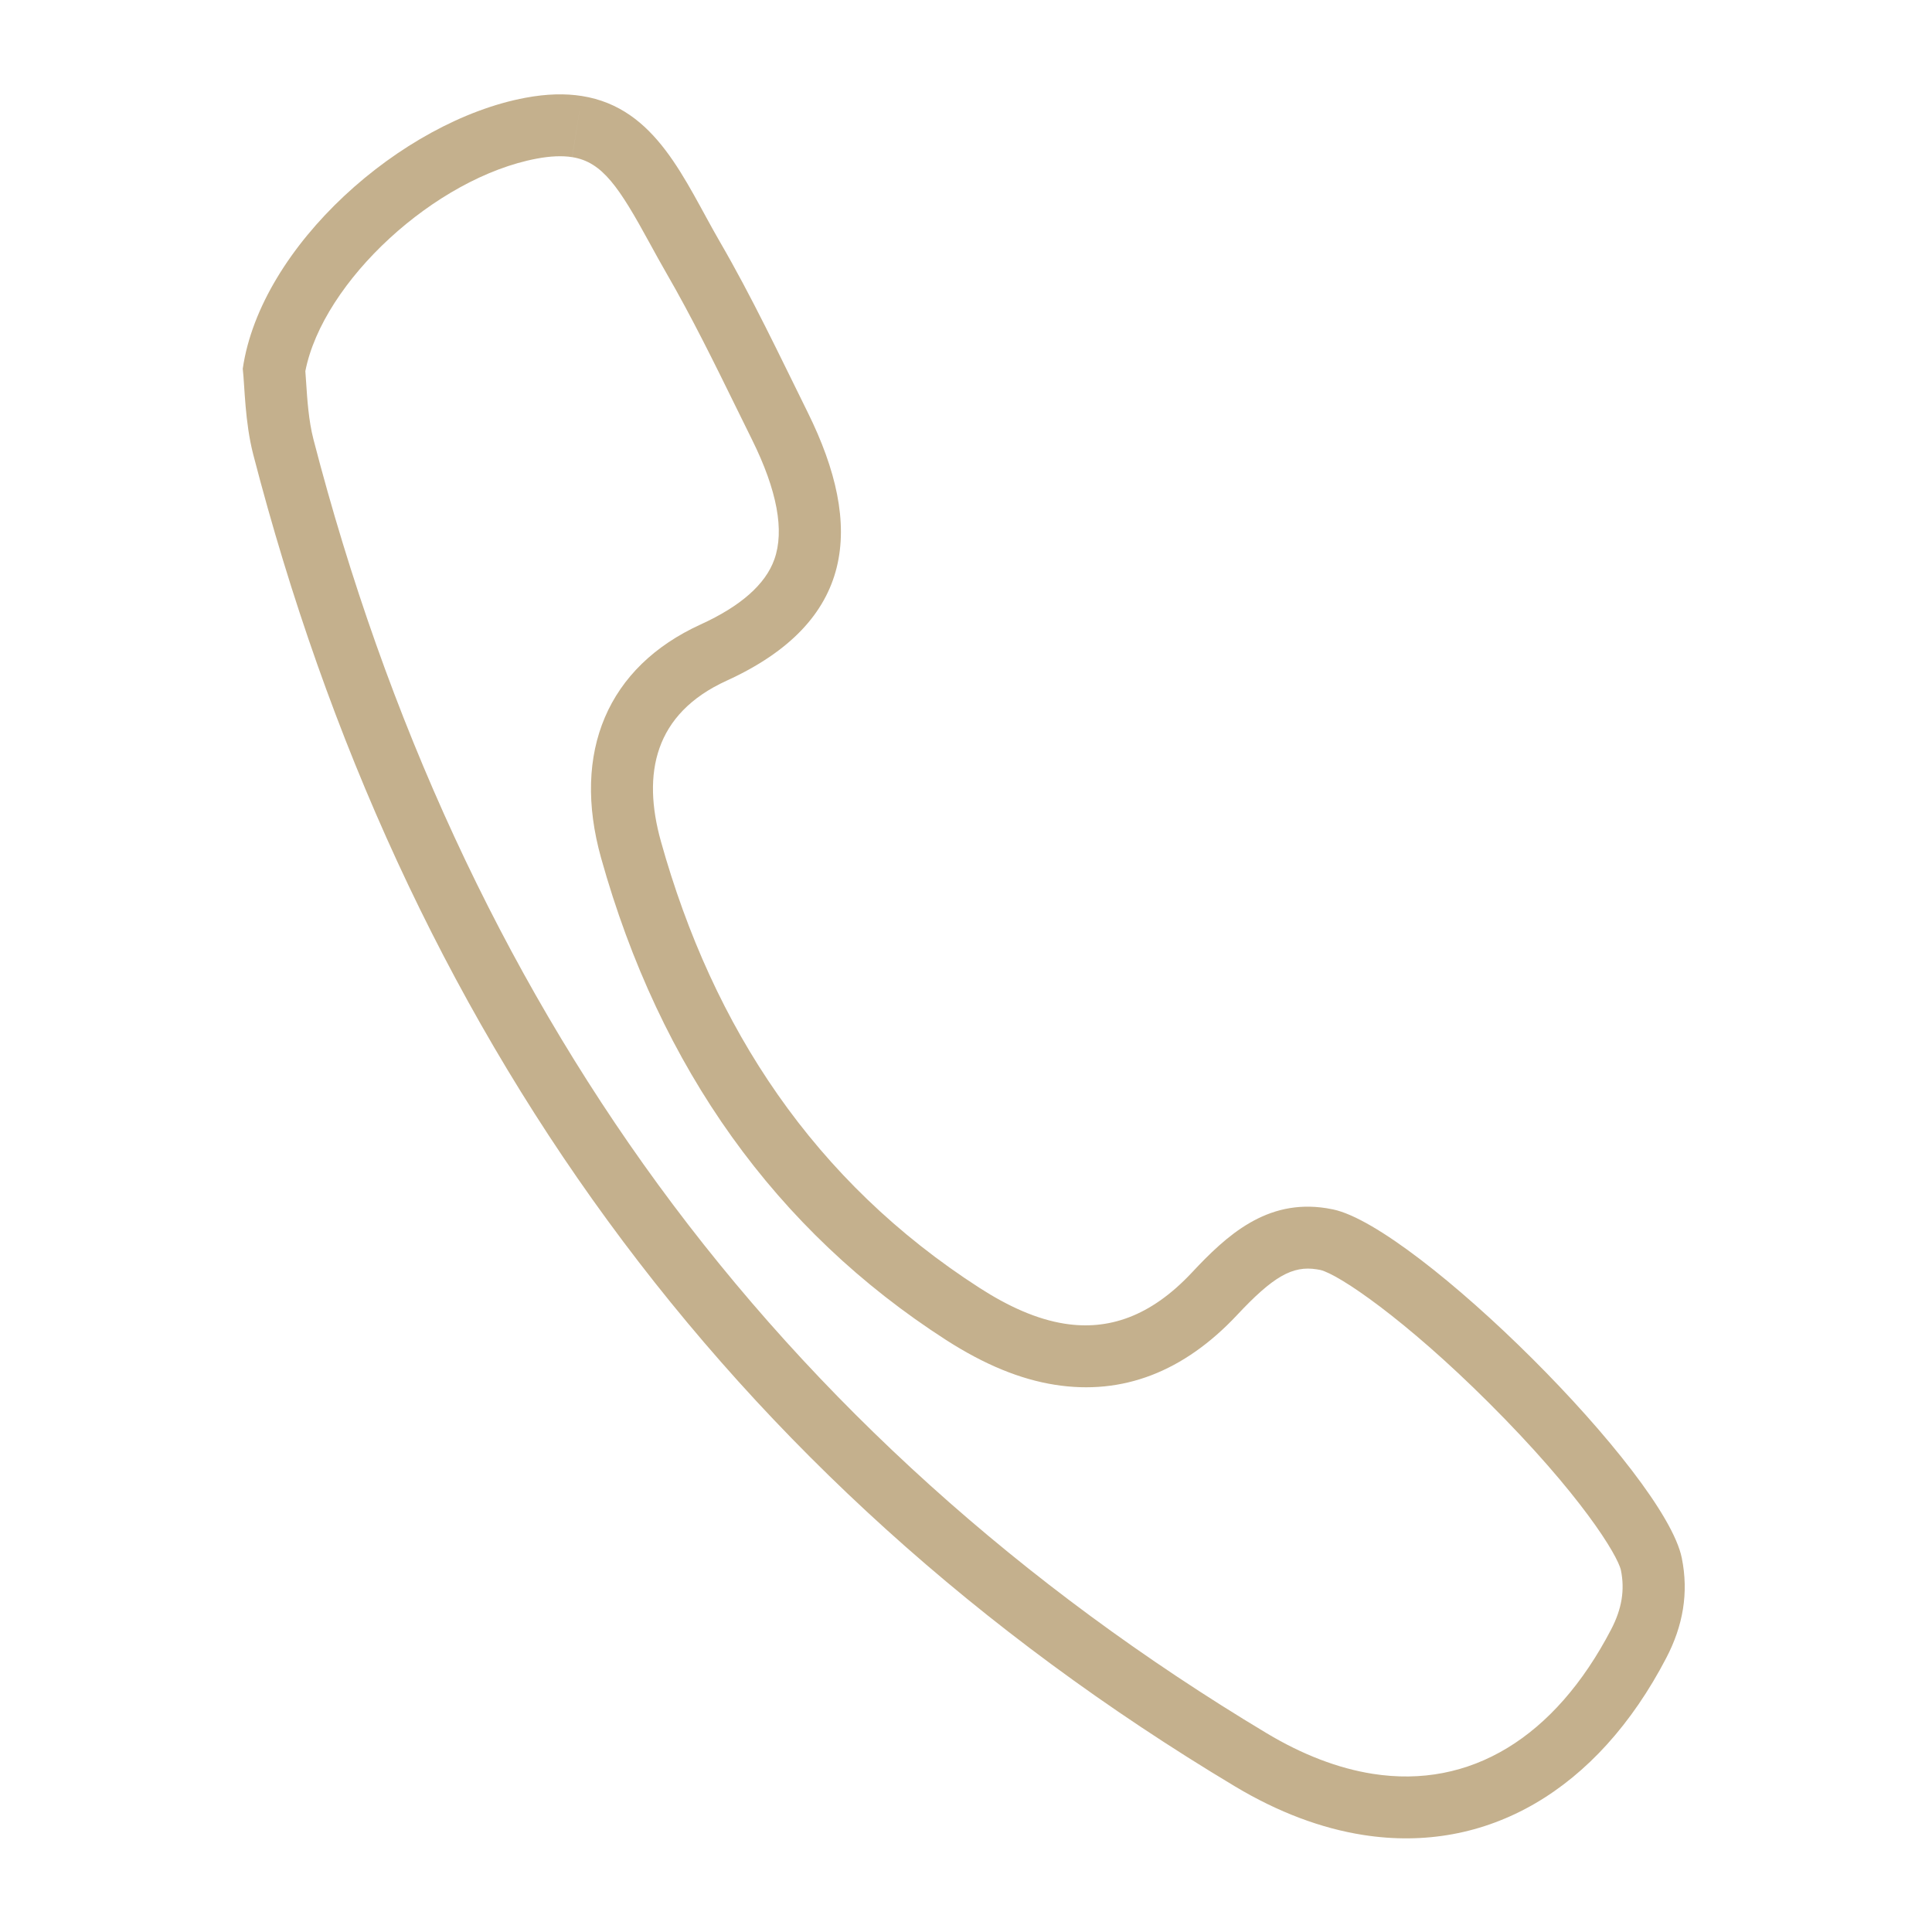 <?xml version="1.0" encoding="UTF-8"?> <svg xmlns="http://www.w3.org/2000/svg" xmlns:xlink="http://www.w3.org/1999/xlink" width="300" zoomAndPan="magnify" viewBox="0 0 224.88 225" height="300" preserveAspectRatio="xMidYMid meet"> <defs> <clipPath id="ab00699252"> <path d="M 28 10 L 197 10 L 197 215 L 28 215 Z M 28 10 " clip-rule="nonzero"></path> </clipPath> <clipPath id="95cd604719"> <path d="M 33.766 5.836 L 220.367 35.219 L 191.449 218.855 L 4.852 189.477 Z M 33.766 5.836 " clip-rule="nonzero"></path> </clipPath> <clipPath id="15353dd5e8"> <path d="M 33.766 5.836 L 220.367 35.219 L 191.449 218.855 L 4.852 189.477 Z M 33.766 5.836 " clip-rule="nonzero"></path> </clipPath> </defs> <g clip-path="url(#ab00699252)"> <g clip-path="url(#95cd604719)"> <g clip-path="url(#15353dd5e8)"> <path fill="#c4b08d" d="M 195.801 181.445 C 193.812 171.586 164.879 142.898 155.203 140.852 C 154.934 140.793 154.664 140.746 154.402 140.703 C 147.43 139.605 142.785 143.883 138.734 148.215 C 133.895 153.379 128.965 154.949 123.926 154.156 C 120.676 153.645 117.379 152.148 114.035 150 C 94.77 137.598 82.984 119.715 76.91 97.988 C 74.703 90.102 76.133 83.117 84.555 79.277 C 99.555 72.438 100.605 61.363 94.016 48.043 C 90.715 41.367 87.52 34.609 83.785 28.172 C 79.629 20.996 76.398 12.551 67.699 11.18 L 66.578 18.301 C 70.098 18.855 72.043 21.797 75.633 28.375 C 76.242 29.484 76.867 30.633 77.527 31.773 C 80.488 36.883 83.199 42.41 85.82 47.75 C 86.391 48.906 86.957 50.066 87.531 51.223 C 90.445 57.113 91.316 61.797 90.121 65.145 C 89.09 68.051 86.199 70.598 81.539 72.723 C 70.715 77.66 66.488 87.57 69.941 99.914 C 76.793 124.414 90.309 143.301 110.121 156.055 C 114.59 158.926 118.738 160.633 122.805 161.273 C 130.664 162.512 137.805 159.773 144.023 153.133 C 148.203 148.668 150.453 147.375 153.281 147.824 C 153.422 147.844 153.562 147.871 153.703 147.898 C 155.875 148.414 163.605 153.672 173.293 163.332 C 184.043 174.047 188.324 181.117 188.711 182.863 C 189.18 185.176 188.82 187.363 187.582 189.746 C 181.004 202.387 171.137 208.363 159.801 206.578 C 155.789 205.945 151.645 204.359 147.477 201.863 C 118.898 184.73 95.035 163.211 76.547 137.902 C 58.418 113.086 44.922 83.891 36.438 51.141 C 35.887 49 35.723 46.539 35.594 44.559 C 35.562 44.098 35.531 43.652 35.5 43.223 C 37.547 32.777 50.621 20.684 62.469 18.469 C 64.043 18.176 65.426 18.117 66.574 18.301 L 67.699 11.18 C 67.695 11.18 67.695 11.18 67.695 11.18 C 65.793 10.879 63.625 10.918 61.129 11.387 C 46.684 14.086 30.285 28.652 28.211 42.941 C 28.449 45.039 28.449 49.105 29.43 52.922 C 46.766 119.809 84.047 172.246 143.758 208.039 C 148.809 211.066 153.828 212.934 158.68 213.695 C 173.039 215.957 185.941 208.559 194 193.07 C 195.938 189.355 196.625 185.527 195.801 181.445 " fill-opacity="1" fill-rule="nonzero"></path> </g> </g> </g> </svg> 